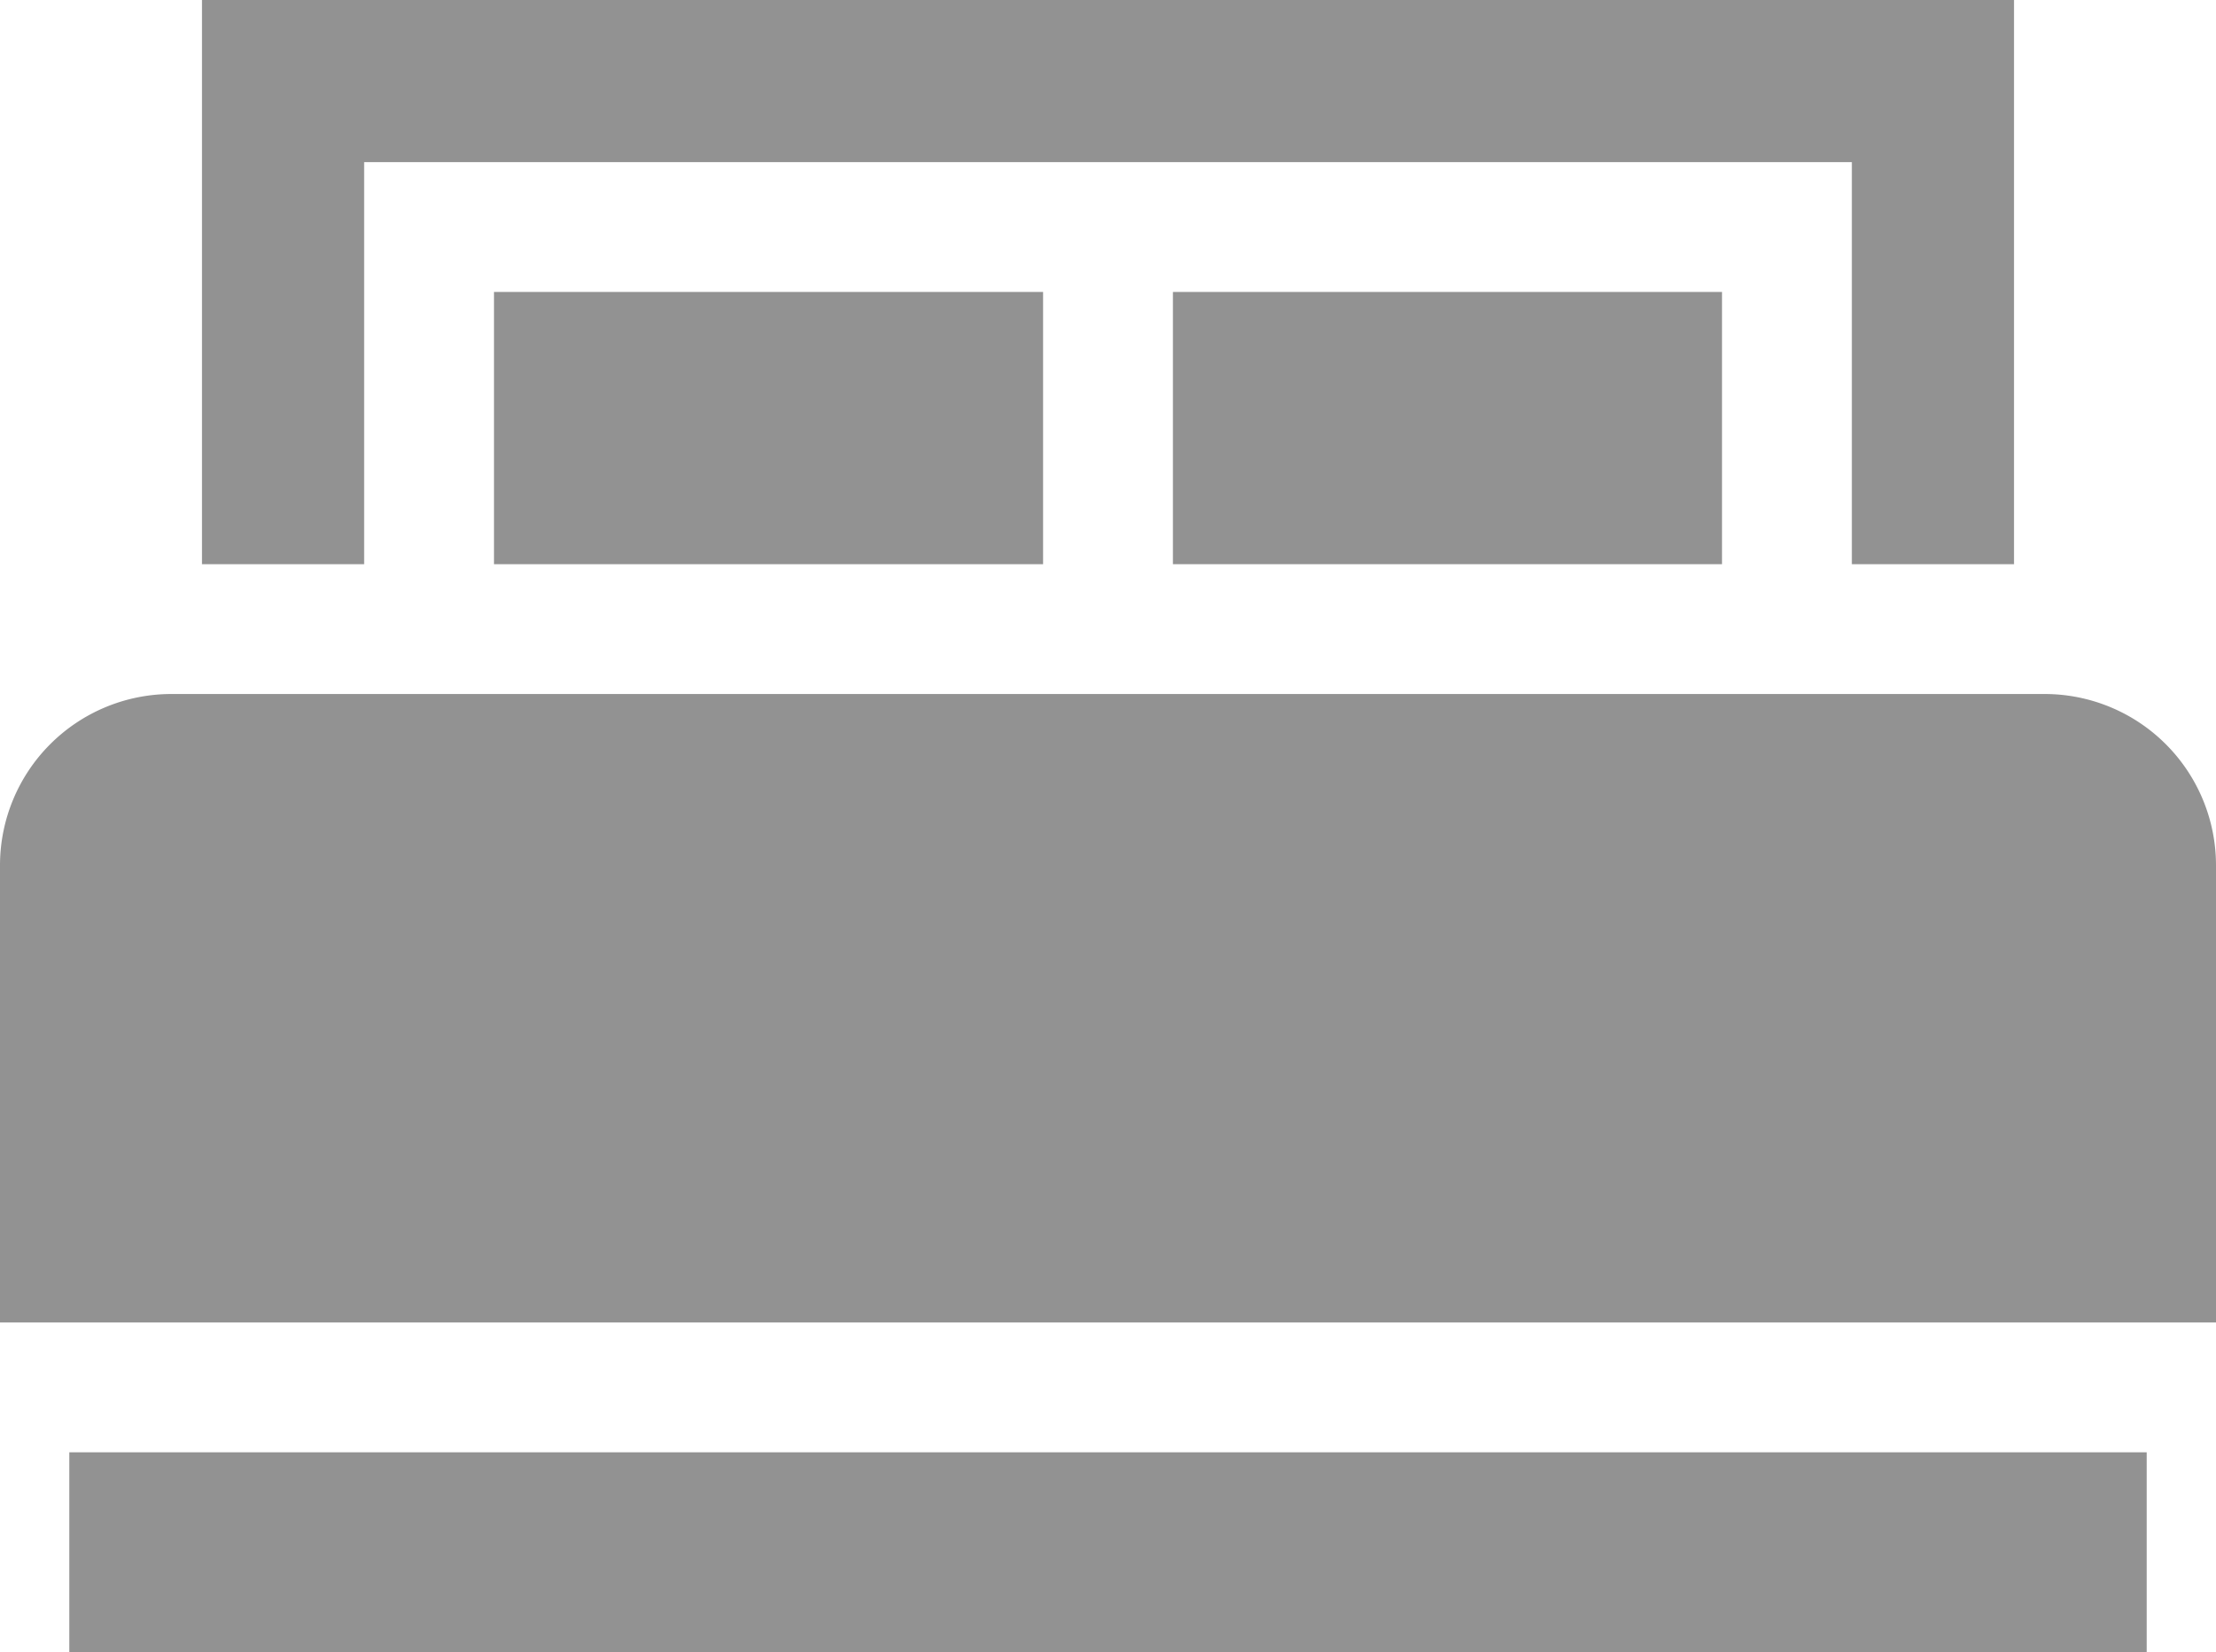 <svg id="Layer_1" data-name="Layer 1" xmlns="http://www.w3.org/2000/svg" viewBox="0 0 384 286.34"><defs><style>.cls-1{fill:#929292}</style></defs><path class="cls-1" d="M582.34 275.56H257.66A29.7 29.7 0 00228 305.23v79.25h384v-79.25a29.7 29.7 0 00-29.66-29.67zm0 0" transform="translate(-228 -155.28)"/><path class="cls-1" d="M203.25 50.6h95.15v47.18h-95.15z"/><path class="cls-1" d="M291.1 183.38h257.8v69.68H577v-97.78H263v97.78h28.1zm0 0" transform="translate(-228 -155.28)"/><path class="cls-1" d="M85.6 50.6h95.15v47.18H85.6zM12.01 251.7h359.98v34.64H12.01z"/></svg>